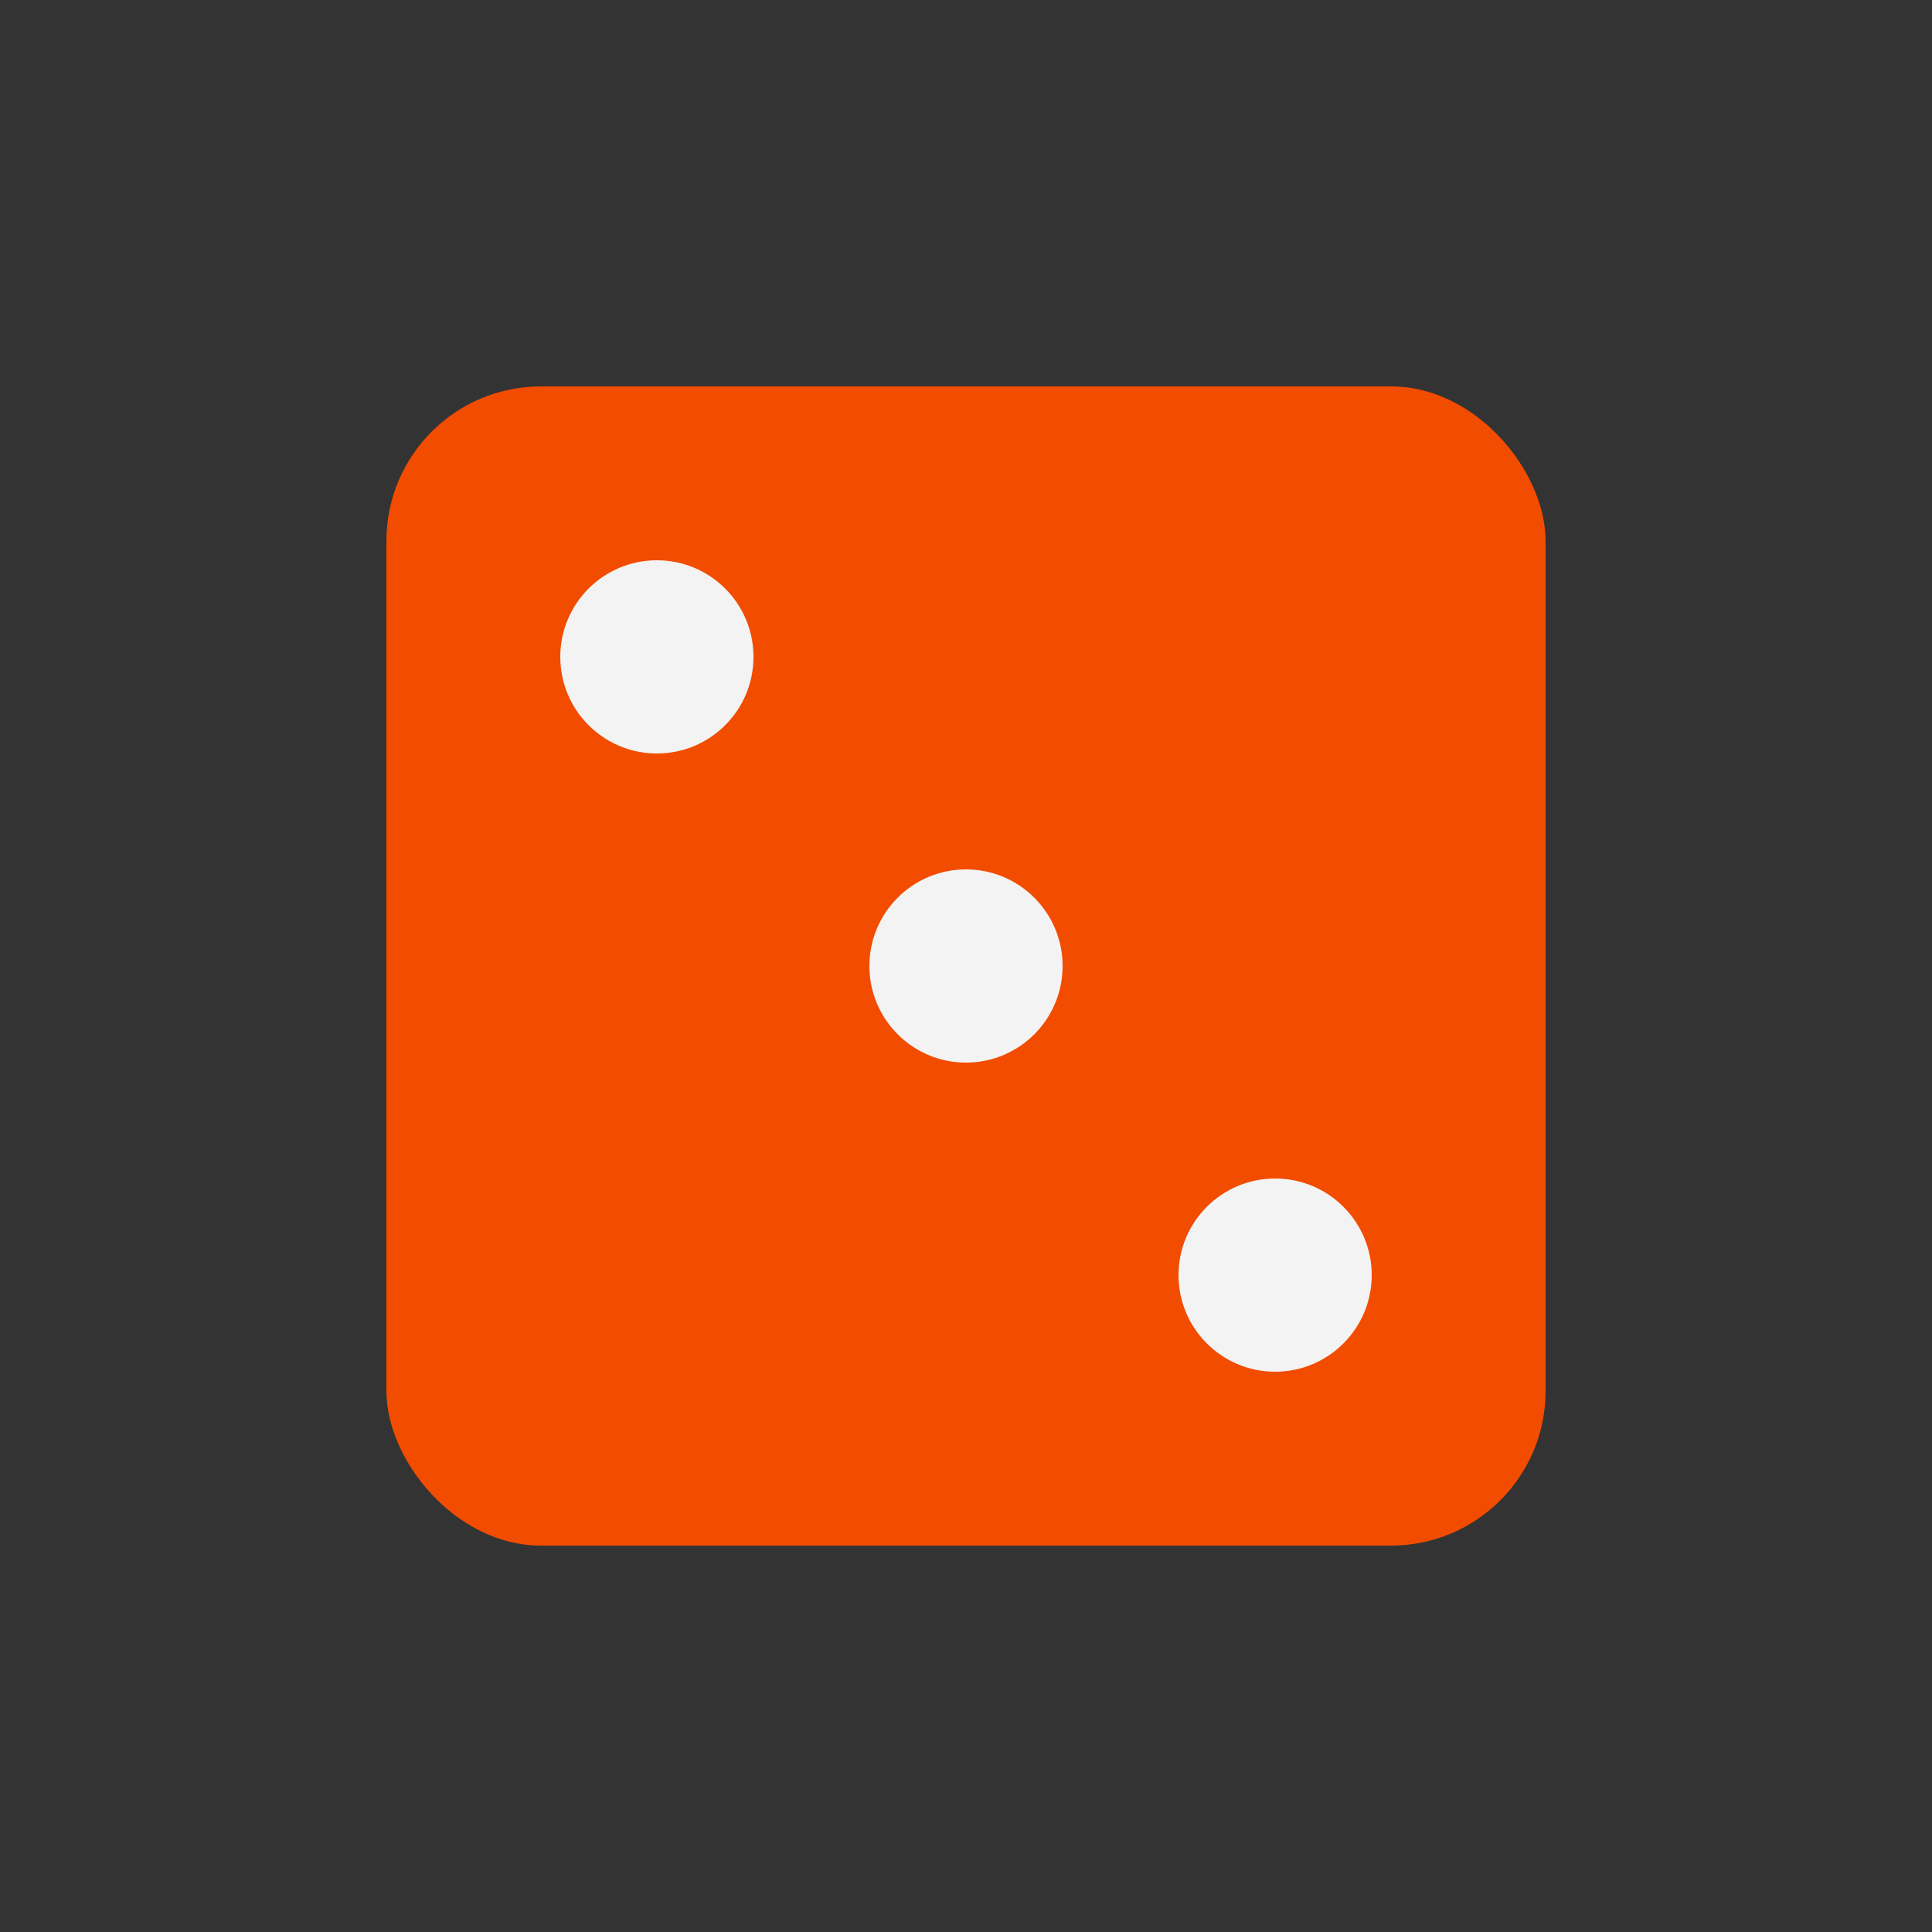 <svg xmlns="http://www.w3.org/2000/svg" viewBox="0 0 50 50" width="50" height="50">
  <rect x="0" y="0" width="50" height="50" fill="#333333" stroke="none"/>
  <style>
    .dice { fill: #F24C00; }
    .dice-dots { fill: #F3F3F3; }
  </style>
  
  <!-- Dice -->
  <rect class="dice" x="10" y="10" width="30" height="30" rx="4" ry="4" />
  
  <!-- Dice dots -->
  <circle class="dice-dots" cx="17" cy="17" r="2.5" />
  <circle class="dice-dots" cx="25" cy="25" r="2.5" />
  <circle class="dice-dots" cx="33" cy="33" r="2.5" />
</svg> 